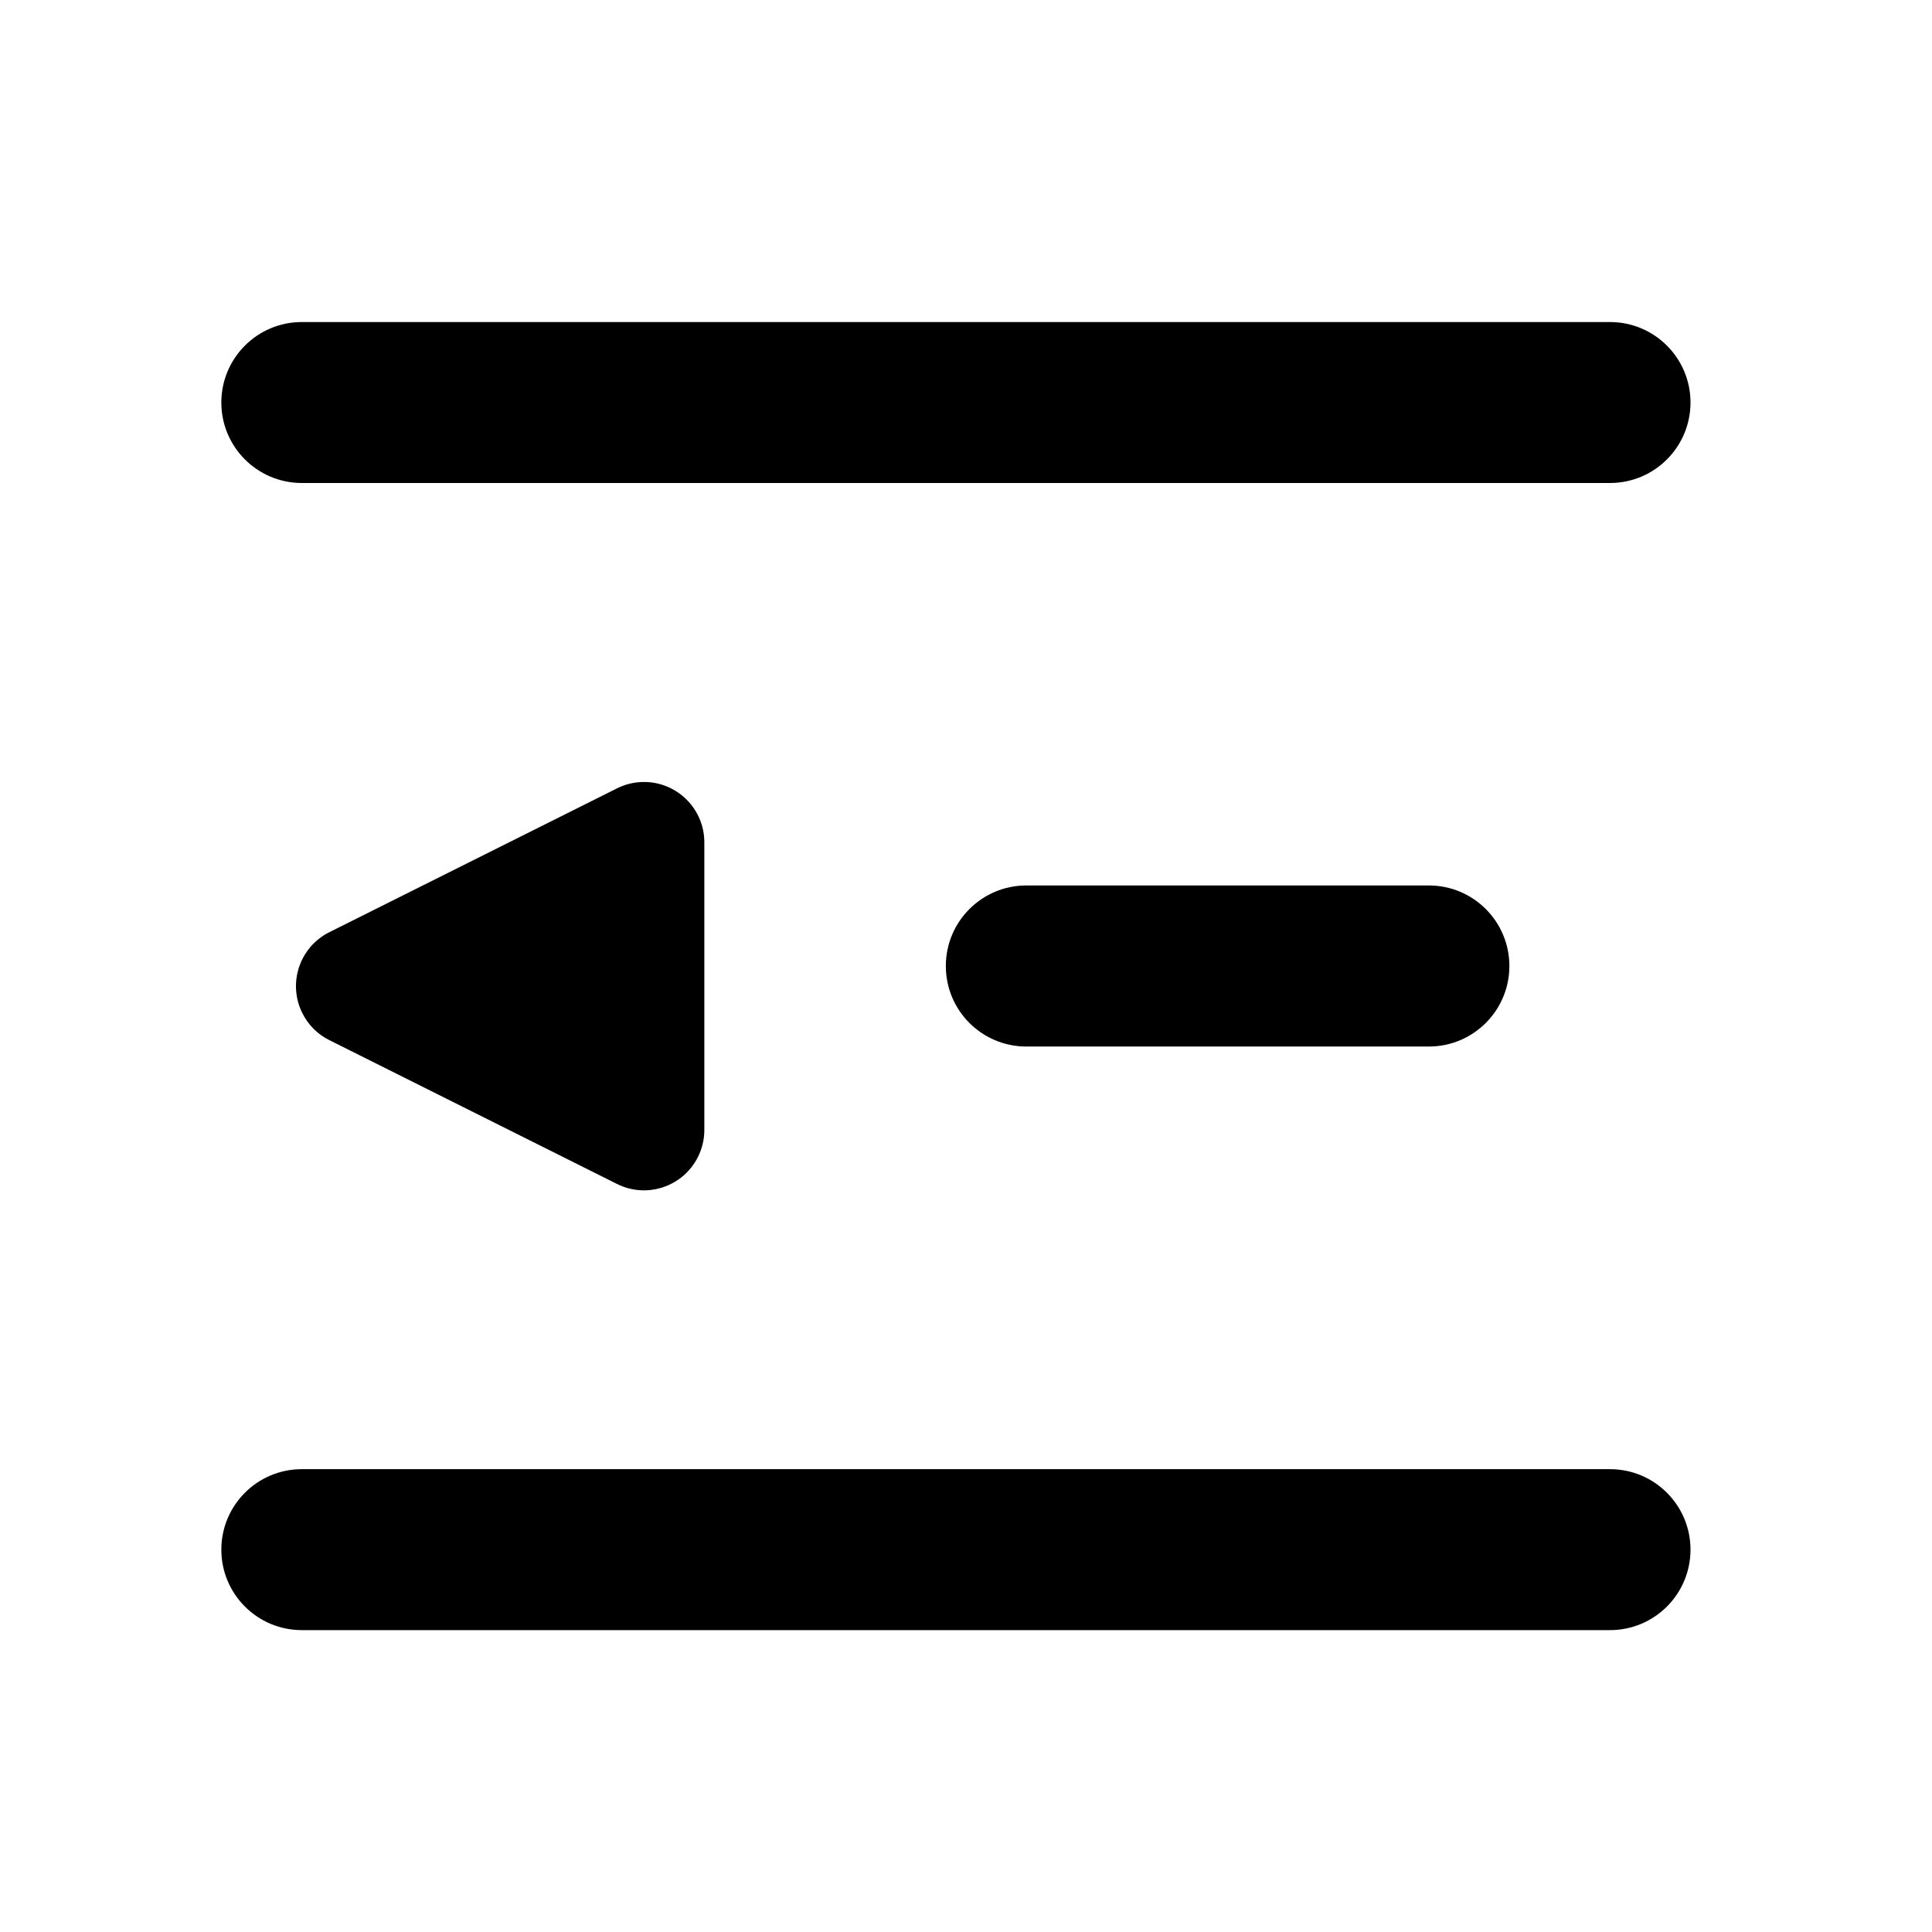 <?xml version="1.0" encoding="UTF-8"?>
<svg width="32px" height="32px" viewBox="0 0 32 32" version="1.1" xmlns="http://www.w3.org/2000/svg" xmlns:xlink="http://www.w3.org/1999/xlink">
    <title>资源目录</title>
    <g id="播城直播官网手机版" stroke="none" stroke-width="1" fill="none" fill-rule="evenodd">
        <g id="手机版/首页（使用指南）" transform="translate(-40, -178)" fill="#000000" fill-rule="nonzero">
            <g id="编组-6" transform="translate(0, 160)">
                <g id="资源目录" transform="translate(40, 18)">
                    <rect id="矩形" opacity="0" x="0" y="0" width="32" height="32"></rect>
                    <path d="M4.999,5.334 L26.667,5.334 C27.403,5.334 28,5.931 28,6.667 C28,7.403 27.403,8 26.667,8 L4.999,8 C4.263,8 3.666,7.403 3.666,6.667 C3.666,5.931 4.263,5.334 4.999,5.334 Z M5.455,17.228 L10.219,19.61 C10.713,19.857 11.313,19.657 11.56,19.163 C11.63,19.024 11.666,18.871 11.666,18.716 L11.666,13.952 C11.666,13.4 11.218,12.952 10.666,12.952 C10.511,12.952 10.358,12.988 10.219,13.058 L5.455,15.44 C4.961,15.687 4.761,16.287 5.008,16.781 C5.104,16.975 5.261,17.132 5.455,17.228 Z M25,16 C25,16.737 24.403,17.334 23.666,17.334 L17,17.334 C16.263,17.334 15.666,16.737 15.666,16 C15.666,15.263 16.263,14.666 17,14.666 L23.666,14.666 C24.403,14.666 25,15.263 25,16 Z M4.999,24.334 L26.667,24.334 C27.403,24.334 28,24.931 28,25.667 C28,26.403 27.403,27 26.667,27 L4.999,27 C4.263,27 3.666,26.403 3.666,25.667 C3.666,24.931 4.263,24.334 4.999,24.334 Z" id="形状"></path>
                </g>
            </g>
        </g>
    </g>
</svg>